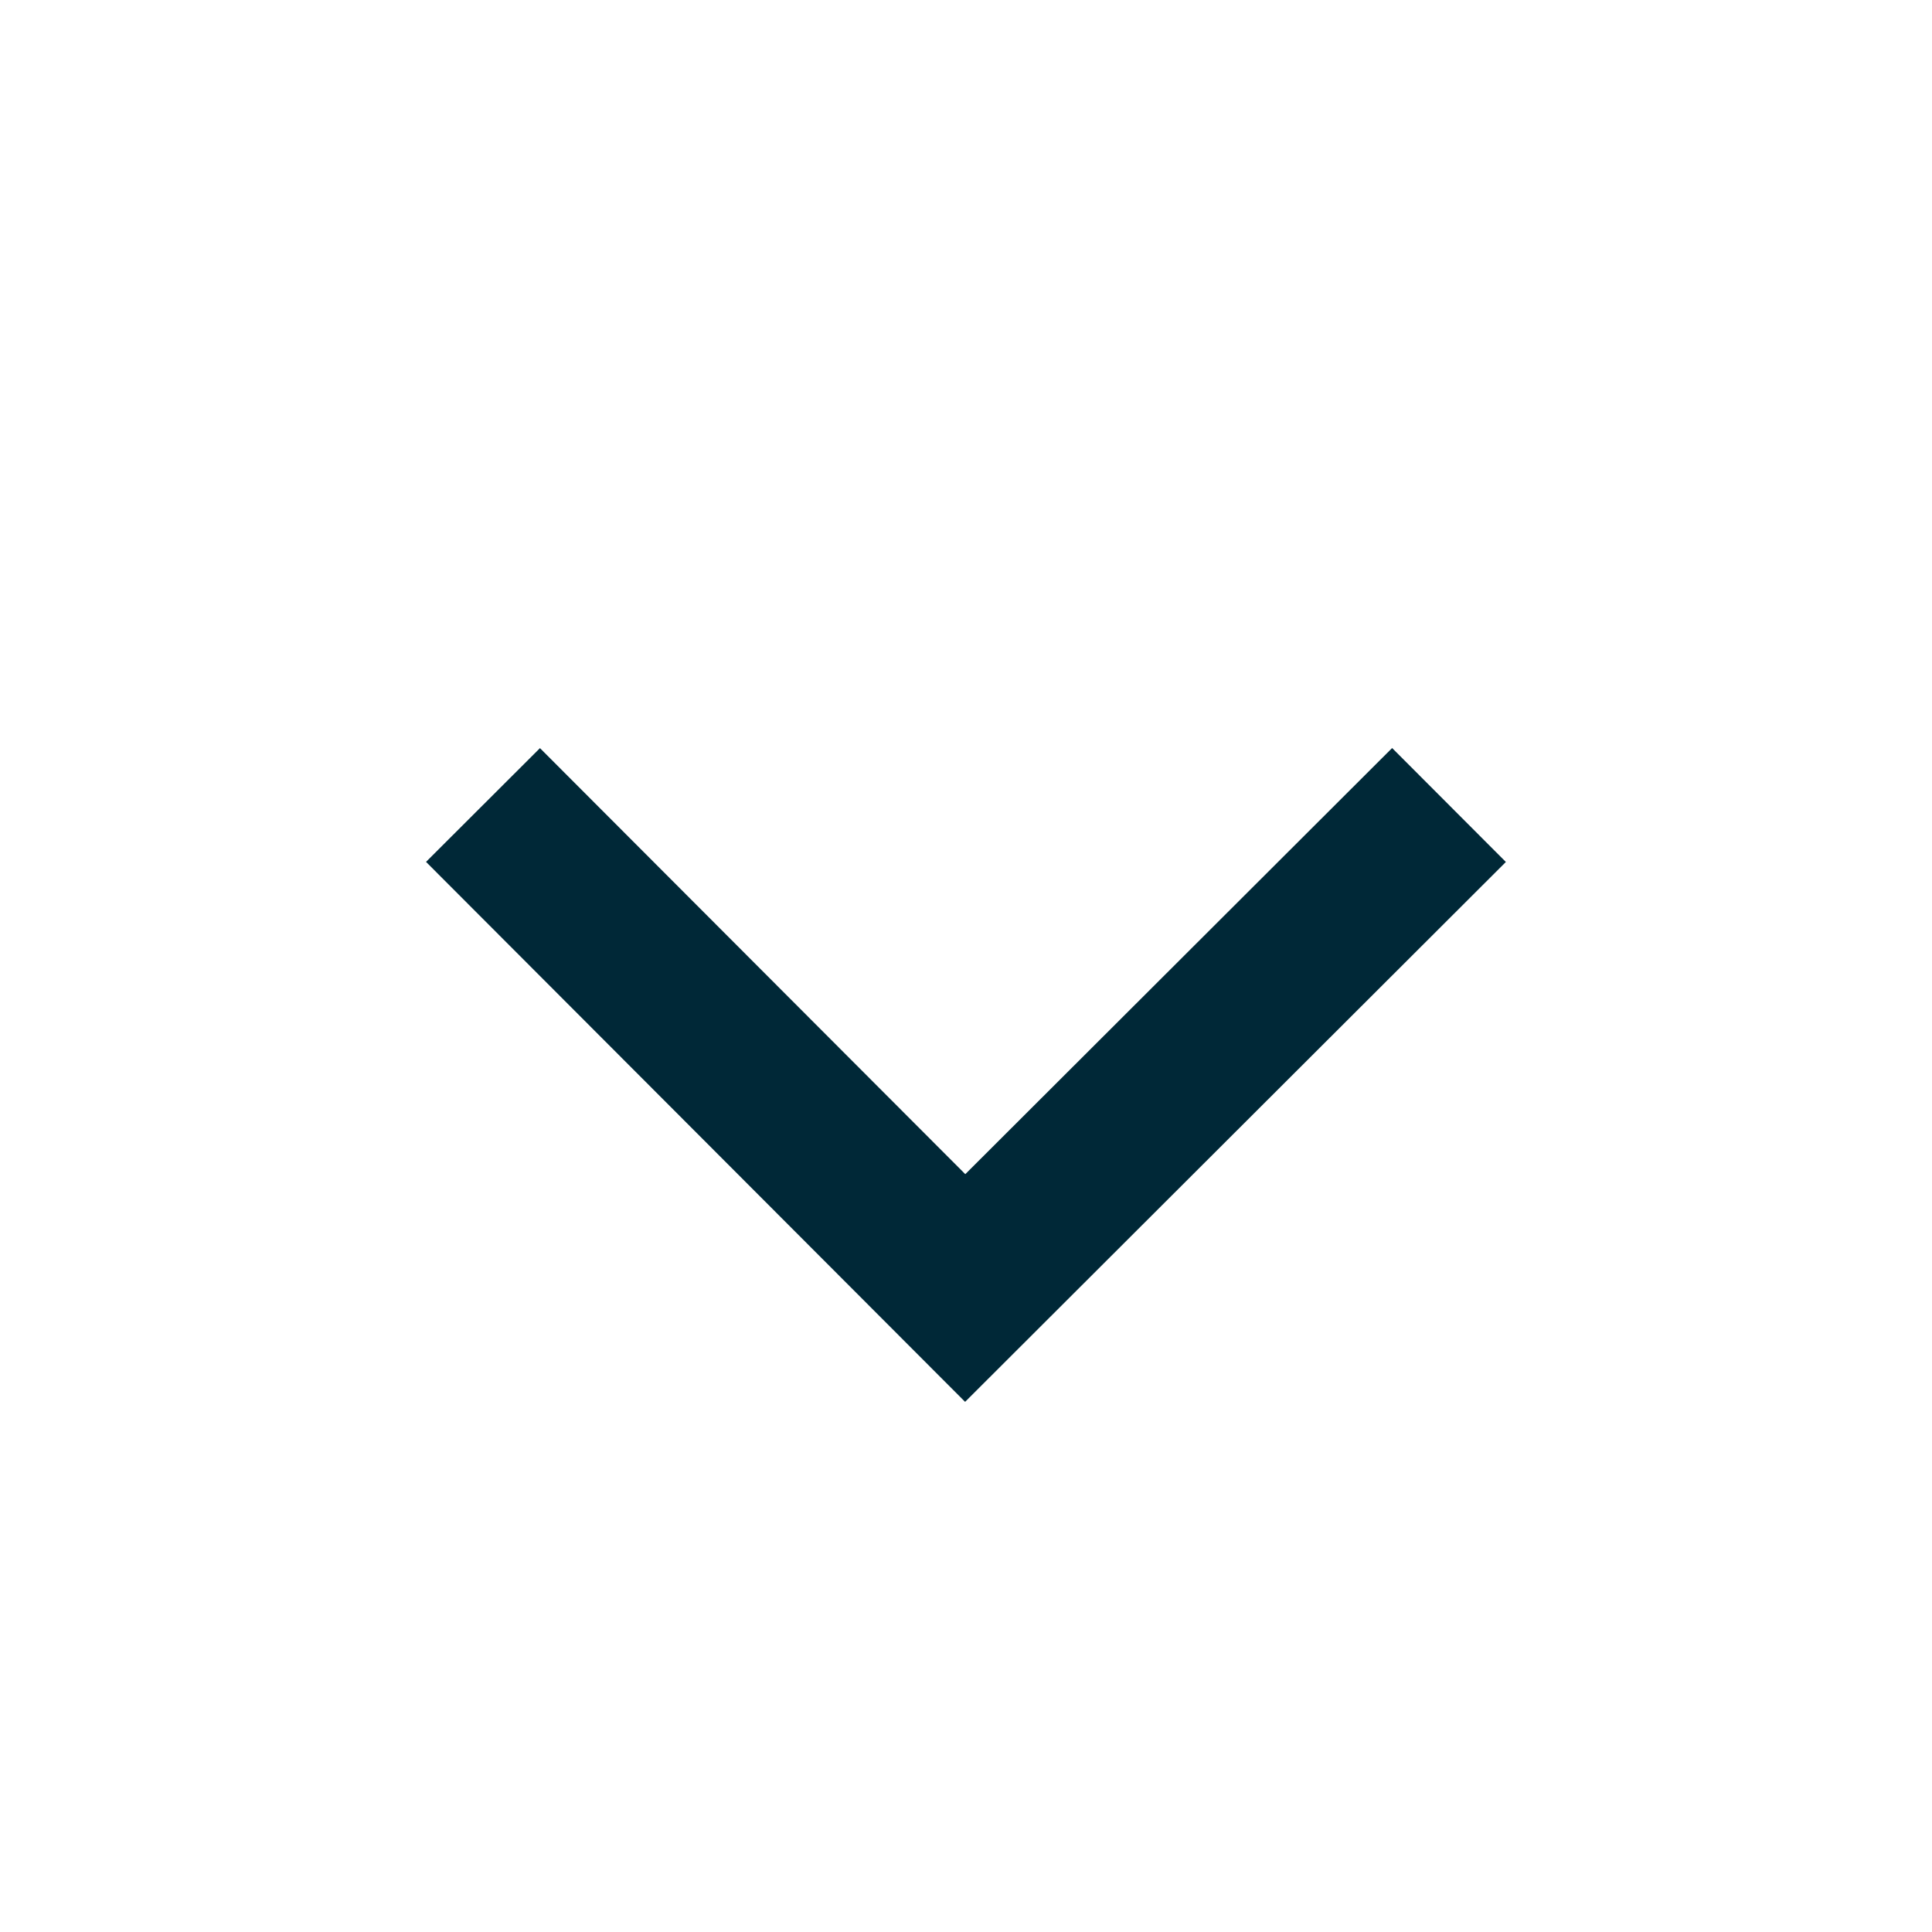 <svg width="12" height="12" viewBox="0 0 12 12" fill="none" xmlns="http://www.w3.org/2000/svg">
<g id="Group 2">
<path id="Vector" d="M9 5L5.995 8L3 5" stroke="#002837" stroke-miterlimit="10"/>
</g>
</svg>
